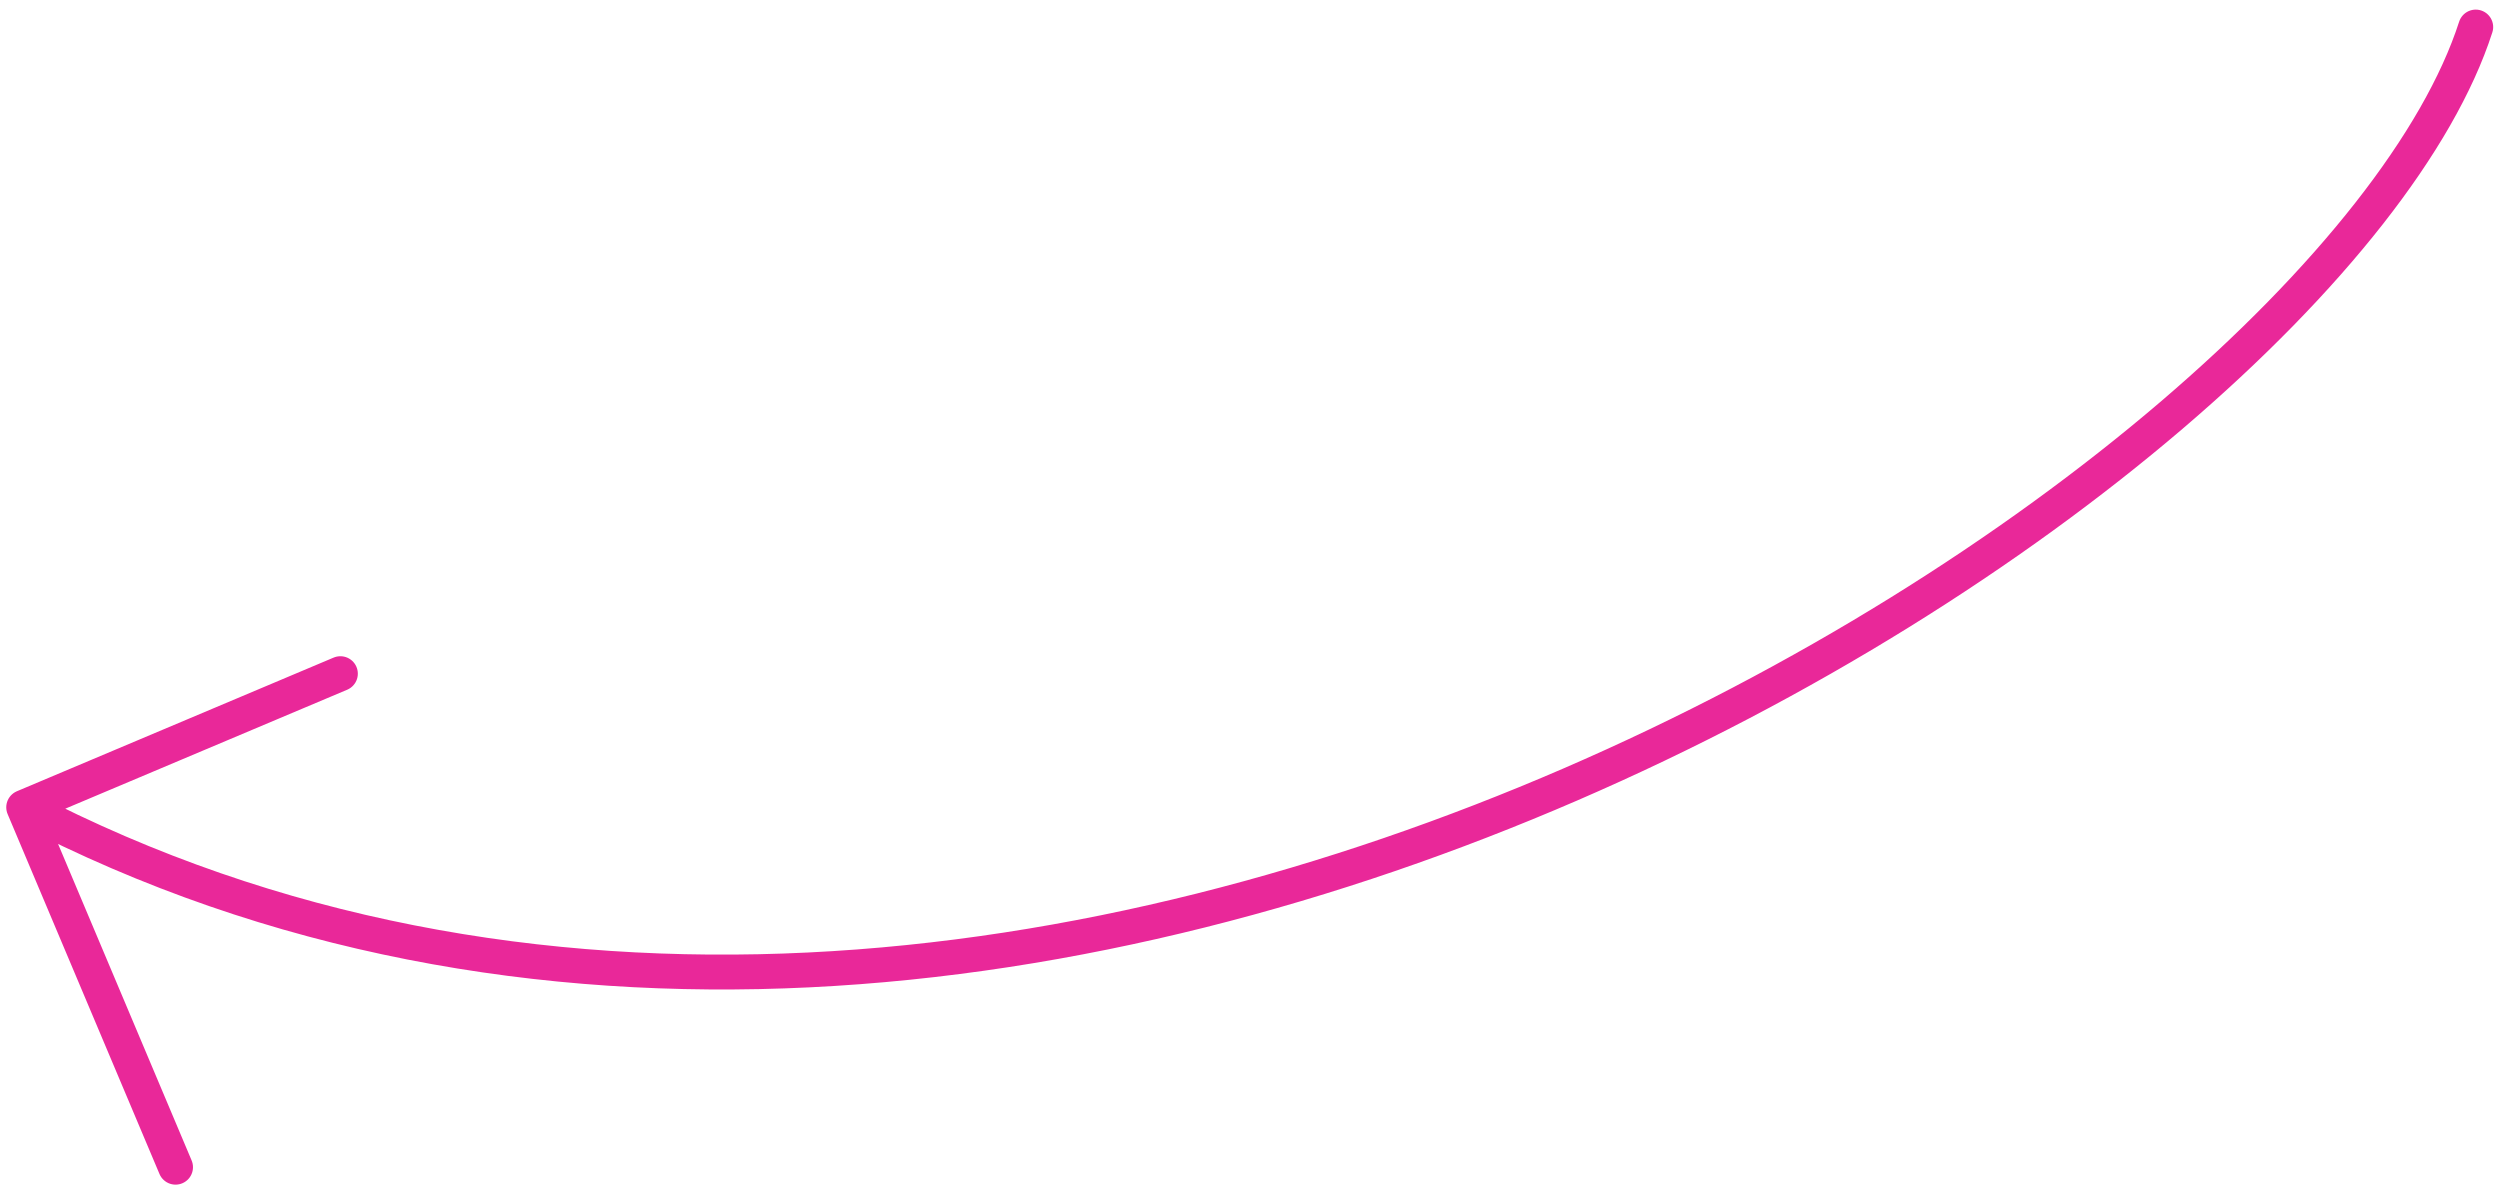 <svg width="160" height="76" viewBox="0 0 160 76" fill="none" xmlns="http://www.w3.org/2000/svg">
<path d="M158.447 1.731C149 31.046 65.627 85.062 1.516 51.668M1.516 51.668L21.785 43.115M1.516 51.668L11.235 74.701" stroke="#E92899" stroke-width="2.232" stroke-linecap="round"/>
</svg>

